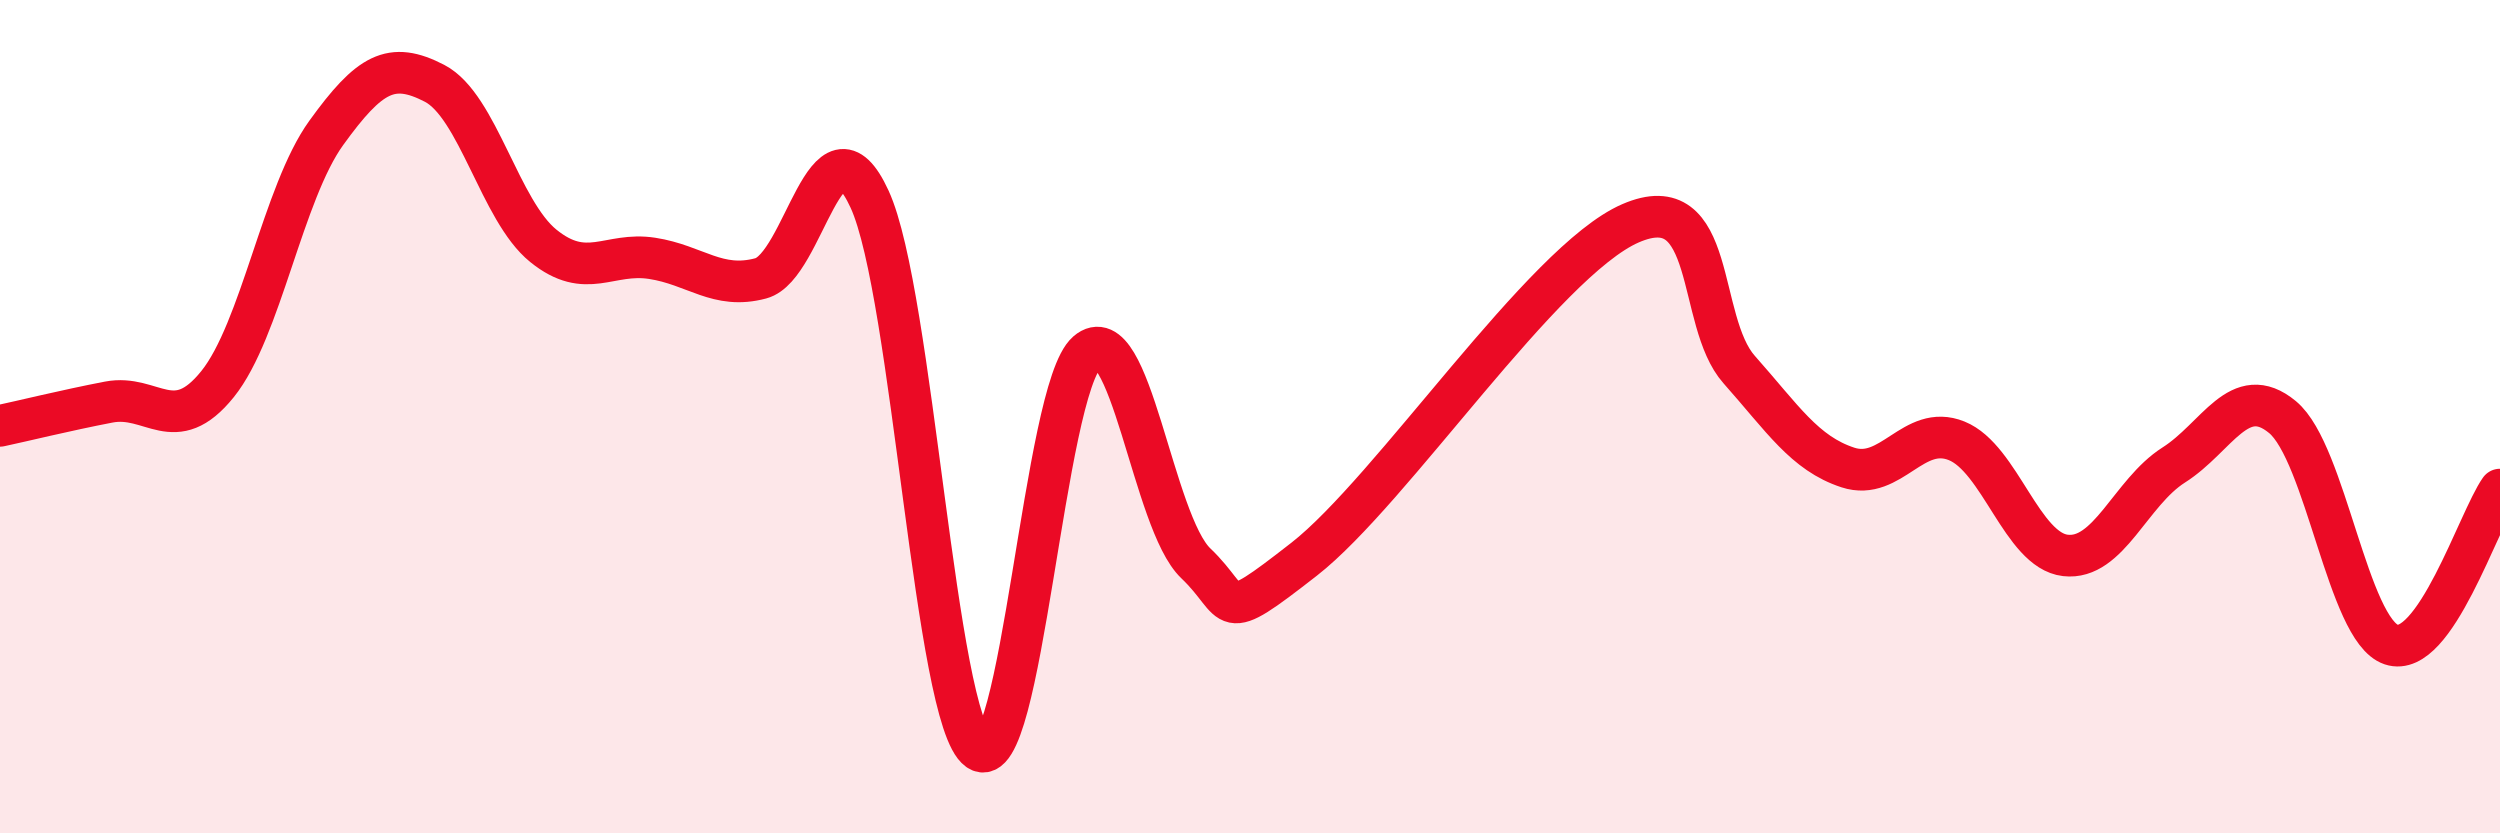 
    <svg width="60" height="20" viewBox="0 0 60 20" xmlns="http://www.w3.org/2000/svg">
      <path
        d="M 0,10.22 C 0.52,10.11 1.57,9.85 2.61,9.65 C 3.65,9.45 4.18,10.51 5.22,9.22 C 6.26,7.93 6.79,4.63 7.83,3.19 C 8.87,1.75 9.39,1.46 10.43,2 C 11.47,2.54 12,5.06 13.04,5.9 C 14.08,6.74 14.61,6.04 15.65,6.2 C 16.69,6.36 17.22,6.96 18.26,6.68 C 19.3,6.4 19.83,2.52 20.87,4.78 C 21.91,7.04 22.44,17.27 23.48,18 C 24.52,18.73 25.05,9.35 26.09,8.45 C 27.13,7.55 27.66,12.53 28.7,13.52 C 29.74,14.51 29.21,15.05 31.3,13.42 C 33.39,11.79 37.04,6.27 39.13,5.36 C 41.22,4.45 40.7,7.7 41.74,8.87 C 42.78,10.04 43.31,10.88 44.35,11.22 C 45.39,11.56 45.92,10.16 46.96,10.58 C 48,11 48.53,13.21 49.57,13.33 C 50.61,13.45 51.13,11.82 52.17,11.16 C 53.21,10.5 53.74,9.15 54.78,10.01 C 55.82,10.87 56.35,15.12 57.39,15.47 C 58.43,15.82 59.48,12.49 60,11.75L60 20L0 20Z"
        fill="#EB0A25"
        opacity="0.1"
        stroke-linecap="round"
        stroke-linejoin="round"
      />
      <path
        d="M 0,10.22 C 0.52,10.11 1.57,9.85 2.61,9.65 C 3.65,9.45 4.18,10.51 5.22,9.22 C 6.26,7.93 6.79,4.63 7.83,3.19 C 8.87,1.75 9.39,1.46 10.43,2 C 11.47,2.54 12,5.06 13.04,5.9 C 14.08,6.74 14.61,6.04 15.65,6.2 C 16.69,6.36 17.22,6.96 18.26,6.68 C 19.3,6.4 19.83,2.52 20.87,4.78 C 21.91,7.04 22.44,17.27 23.48,18 C 24.52,18.73 25.05,9.35 26.09,8.45 C 27.13,7.55 27.66,12.53 28.7,13.52 C 29.74,14.51 29.21,15.05 31.3,13.42 C 33.39,11.79 37.04,6.27 39.13,5.36 C 41.22,4.45 40.7,7.7 41.74,8.87 C 42.78,10.04 43.31,10.88 44.35,11.22 C 45.39,11.56 45.92,10.16 46.96,10.58 C 48,11 48.53,13.21 49.57,13.33 C 50.61,13.45 51.13,11.82 52.17,11.16 C 53.21,10.5 53.74,9.15 54.78,10.01 C 55.82,10.87 56.35,15.12 57.39,15.47 C 58.43,15.82 59.48,12.49 60,11.75"
        stroke="#EB0A25"
        stroke-width="1"
        fill="none"
        stroke-linecap="round"
        stroke-linejoin="round"
      />
    </svg>
  